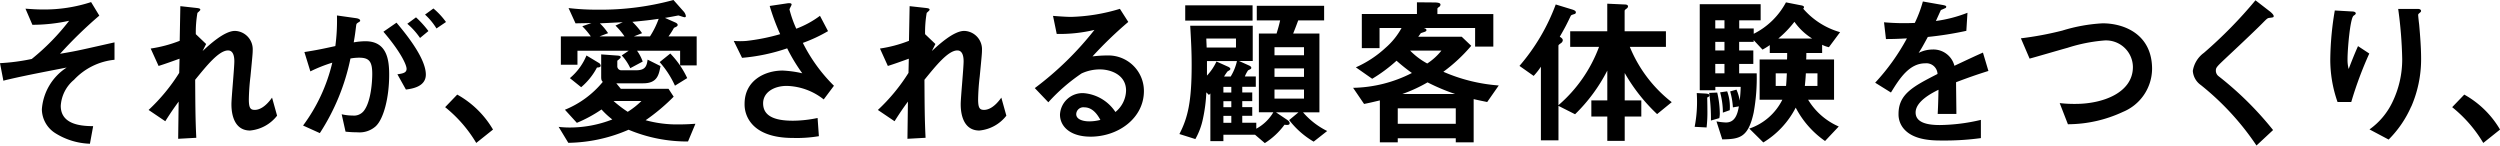 <svg xmlns="http://www.w3.org/2000/svg" width="248.192" height="14.446" viewBox="0 0 248.192 14.446"><path d="M7.312 7.951a3.642 3.642 0 00-1.28 2.56c0 1.952 2.24 2 3.216 2.015l-.32 1.744a6.852 6.852 0 01-3.472-1.072 2.845 2.845 0 01-1.3-2.351 5.4 5.4 0 012.468-4.144c-1.888.367-4 .768-5.648 1.151-.208.048-.368.08-.64.16L0 6.27a20.206 20.206 0 003.152-.416 22.455 22.455 0 003.712-3.792 17.091 17.091 0 01-3.648.4l-.688-1.6c.512.032 1.04.08 1.776.08a14.942 14.942 0 004.74-.735l.816 1.344a42.572 42.572 0 00-3.9 3.792c.32-.065.992-.161 1.888-.353.56-.111 3.008-.672 3.52-.783v1.727A6.365 6.365 0 007.32 7.951m17.512 5.008c-1.856 0-1.856-2.225-1.856-2.624 0-.608.288-3.584.288-4.256 0-.416-.08-1.072-.624-1.072-.912 0-2.144 1.536-3.264 2.912.016 2.224.016 3.888.112 5.76l-1.8.1.048-3.695c-.5.688-.768 1.071-1.328 1.951l-1.656-1.119a18.289 18.289 0 003.04-3.681l.032-1.408c-.848.305-1.28.465-2.08.721l-.784-1.729a13.006 13.006 0 002.88-.767l.064-3.441 1.584.176c.256.032.4.049.4.193 0 .047-.24.255-.288.3a11.225 11.225 0 00-.16 2.113l1.024.975-.352.7c.624-.575 2.144-2 3.216-2a1.824 1.824 0 011.76 1.92c0 .288-.016.465-.224 2.609a22.216 22.216 0 00-.16 2.256c0 .879.16 1.056.592 1.056.448 0 1.056-.288 1.712-1.217l.5 1.792a3.841 3.841 0 01-2.672 1.473m12.492-.446a2.4 2.4 0 01-1.824.624 11.217 11.217 0 01-1.2-.065l-.384-1.727a4.765 4.765 0 001.088.128 1.243 1.243 0 001.1-.449c.72-.9.848-2.912.848-3.679 0-1.233-.3-1.616-1.3-1.616a5.184 5.184 0 00-.864.08 21.477 21.477 0 01-3.04 7.408l-1.664-.752a17 17 0 002.9-6.24 14.331 14.331 0 00-2.176.864l-.592-1.92c1.216-.192 1.76-.305 3.072-.593a19.129 19.129 0 00.16-3.039l1.92.272c.208.032.384.112.384.24 0 .063-.016.08-.176.176-.192.128-.192.128-.224.336-.08.639-.112.927-.24 1.648a6.685 6.685 0 011.168-.112c2.16 0 2.352 1.9 2.352 3.328 0 2.3-.56 4.368-1.312 5.088M40.3 8.894l-.848-1.519c.576-.08.912-.16.912-.544 0-.4-.608-1.712-2.3-3.681l1.3-.9c.736.88 2.912 3.456 2.912 5.151 0 1.217-1.376 1.408-1.968 1.488m1.392-5.12a7.177 7.177 0 00-1.264-1.408l.864-.639a9.857 9.857 0 011.232 1.36zm1.632-.943a6.329 6.329 0 00-1.136-1.376l.832-.608a7.249 7.249 0 011.248 1.343zm2.06 6.565a9.411 9.411 0 013.552 3.472l-1.664 1.328a13.155 13.155 0 00-3.088-3.552zm22.912 4.656a15.05 15.05 0 01-5.9-1.168 15.506 15.506 0 01-5.984 1.3l-.96-1.584a9.362 9.362 0 001.152.064 11.618 11.618 0 004.176-.8 7.955 7.955 0 01-1.072-.992 13.29 13.29 0 01-2.448 1.328l-1.184-1.3a9.461 9.461 0 003.76-2.767c-.1-.1-.16-.176-.16-.5V5.399l1.536.112c.32.017.4.064.4.161s-.08.129-.144.194a2.2 2.2 0 01-.192.161v.517a.4.4 0 00.432.432h1.456c.912 0 1.04-.448 1.12-1.056l1.28.64c-.16.863-.32 1.71-1.712 1.71h-2.676l.448.546h4.736l.512.783a19.487 19.487 0 01-2.784 2.336 11.691 11.691 0 003.344.416c.608 0 1.136-.032 1.6-.064zm-.784-7.552V5.038h-4.276a4.124 4.124 0 01.56 1.073l-1.232.657a4.871 4.871 0 00-.848-1.266l.688-.464h-5.084v1.39H55.68V3.616h2.976a7.206 7.206 0 00-.848-1.009l.912-.321c-.56.016-.912.016-1.584.032L56.444.8a23.787 23.787 0 002.944.16A27.416 27.416 0 0066.86 0l.992 1.119a.909.909 0 01.24.48.114.114 0 01-.128.112c-.1 0-.512-.16-.624-.176-.416.08-.9.176-1.328.24l1.008.447c.112.048.256.128.256.256 0 .144-.208.209-.368.289a7.369 7.369 0 01-.544.849h2.8v2.879zm-7.888.031c0 .129-.144.177-.368.177a6.493 6.493 0 01-1.568 1.953l-1.12-.9a5.807 5.807 0 001.648-2.248l1.232.741a.338.338 0 01.176.274m1.472-3.984l.72-.336c-.32.016-1.9.1-2.272.112a5.877 5.877 0 01.816.977l-.848.321H62a6.872 6.872 0 00-.9-1.074m-.188 7.489a11.2 11.2 0 001.408 1.073 8.082 8.082 0 001.36-1.073zm1.872-7.856a8.063 8.063 0 01.96 1.121l-.816.321h1.6a8.547 8.547 0 00.864-1.746c-.88.128-1.3.176-2.608.3m4.224 6.338a9.243 9.243 0 00-1.52-2.341l1.056-.852a8.871 8.871 0 011.68 2.44zm14.768 1.365a6.154 6.154 0 00-3.664-1.343c-1.28 0-2.352.641-2.352 1.729 0 1.231 1.072 1.727 2.944 1.727a12.123 12.123 0 002.464-.271l.128 1.807a13.266 13.266 0 01-2.528.176c-.928 0-3.1-.08-4.224-1.519a2.932 2.932 0 01-.624-1.872c0-2.321 2.016-3.3 3.776-3.3a10.72 10.72 0 011.952.271 17.425 17.425 0 01-1.5-2.479 18.48 18.48 0 01-4.48.944l-.824-1.679a7.846 7.846 0 001.264 0 19.8 19.8 0 003.344-.671 22.115 22.115 0 01-1.04-2.8L78.028.35c.112-.015.56-.112.56.1 0 .08-.208.4-.208.5a11.237 11.237 0 00.672 1.9 9.459 9.459 0 002.352-1.281l.8 1.521a14.749 14.749 0 01-2.5 1.168 16.084 16.084 0 003.088 4.256zm15.456 3.088c-1.856 0-1.856-2.225-1.856-2.624 0-.608.288-3.584.288-4.256 0-.416-.08-1.072-.624-1.072-.912 0-2.144 1.536-3.264 2.912.016 2.224.016 3.888.112 5.76l-1.8.1.048-3.695c-.5.688-.768 1.071-1.328 1.951l-1.656-1.119a18.288 18.288 0 003.04-3.681l.032-1.408c-.848.305-1.28.465-2.08.721l-.784-1.729a13.006 13.006 0 002.88-.767l.064-3.441 1.584.176c.256.032.4.049.4.193 0 .047-.24.255-.288.3a11.225 11.225 0 00-.16 2.113l1.024.975-.352.7c.624-.575 2.144-2 3.216-2a1.824 1.824 0 011.76 1.92c0 .288-.016.465-.224 2.609a22.216 22.216 0 00-.16 2.256c0 .879.16 1.056.592 1.056.448 0 1.056-.288 1.712-1.217l.5 1.792a3.841 3.841 0 01-2.672 1.473m11.02.609c-2 0-3.024-1.008-3.024-2.191a2.241 2.241 0 012.352-2.128 4.179 4.179 0 013.152 1.872 2.819 2.819 0 001.056-2.129c0-1.584-1.552-2.1-2.592-2.1a4.338 4.338 0 00-1.824.4 18.024 18.024 0 00-3.3 2.864l-1.344-1.408a31.568 31.568 0 005.92-5.777 14.974 14.974 0 01-3.744.4l-.368-1.792c.384.031 1.3.1 1.792.1a18.164 18.164 0 004.848-.8l.832 1.3A39.328 39.328 0 00108.46 5.6a12.7 12.7 0 011.552-.095 3.526 3.526 0 013.552 3.536c0 2.655-2.5 4.527-5.312 4.527m-.608-2.912a.706.706 0 00-.8.673c0 .559.736.72 1.312.72a4.485 4.485 0 001.088-.145c-.208-.367-.688-1.248-1.6-1.248m22.772 3.406a8.433 8.433 0 01-2.432-2.143l.928-.77h-2.241l1.121.754c.08.064.24.16.24.336 0 .193-.24.176-.513.145a7.156 7.156 0 01-1.951 1.822l-.975-.832h-3.138v.64h-1.294V9.278a1.153 1.153 0 01-.144.145l-.257-.257a15.244 15.244 0 01-.336 2.624 6.912 6.912 0 01-.752 2.016l-1.584-.5c.848-1.632 1.216-3.248 1.216-6.832 0-1.327-.048-2.24-.144-3.918h6.208v3.5h-1.36l.96.432c.192.08.256.16.256.24 0 .1-.032.113-.32.257a3.122 3.122 0 00-.32.609h1.088v1.022h-1.345v.562h.992v.862h-.992v.594h.992v.862h-.992v.689h1.393v.591a4.349 4.349 0 001.695-1.633h-1.438V3.328h1.758c.144-.481.224-.737.352-1.3h-2.318V.576h6.686v1.452h-2.574c-.177.482-.305.818-.5 1.3h2.607v7.821h-1.63a7.6 7.6 0 002.4 1.857zM117.665.528h6.686v1.519h-6.686zm5.039 3.294h-2.944c0 .209.032.739.032.9h2.912zm-2.88 2.241v1.442a5.314 5.314 0 00.944-1.4l1.137.513c.048.017.24.112.24.225a.162.162 0 01-.064.112c-.032.032-.193.112-.224.144a5.4 5.4 0 00-.336.5h.656a4.973 4.973 0 00.623-1.538zm2.417 2.56h-.786v.562h.786zm0 1.424h-.786v.594h.786zm0 1.456h-.786v.689h.786zm7.216-6.816h-2.93v.8h2.93zm0 2.1h-2.93v.841h2.93zm0 2.1h-2.93v.9h2.93zm18.187 1.241c-.224-.047-.864-.175-1.344-.288v4.288h-1.776v-.4h-5.76v.4h-1.776V9.967c-.944.224-1.152.272-1.568.352l-1.088-1.6a13.31 13.31 0 005.838-1.472 18.376 18.376 0 01-1.526-1.219 15.255 15.255 0 01-2.417 1.793l-1.622-1.137a10.72 10.72 0 002.93-1.921 7.152 7.152 0 001.607-1.984h-2.185v2h-1.76V1.392h5.472V.228l1.712.016c.576 0 .624.129.624.224a.282.282 0 01-.144.224c-.112.08-.16.112-.16.192v.512h5.552v3.231h-1.809V2.782h-5.088c.144.049.256.081.256.224 0 .065-.064.1-.112.129-.064.033-.384.128-.448.16-.112.161-.144.208-.256.353h4.32l.944.9a16.224 16.224 0 01-2.768 2.577 16.777 16.777 0 005.5 1.36zm-3.12.624h-5.76v1.538h5.76zm-2.8-2.576a14.85 14.85 0 01-2.5 1.154h5.232a20.337 20.337 0 01-2.736-1.154m-1.728-3.153a7.057 7.057 0 001.7 1.281 5.9 5.9 0 001.408-1.281zm24.52 6.305a17.594 17.594 0 01-3.216-4.08v2.72h1.648v1.6h-1.648v2.416h-1.728v-2.418h-1.584v-1.6h1.584v-2.96a16.653 16.653 0 01-3.2 4.336l-1.648-.832v3.423h-1.744v-7.31a6.84 6.84 0 01-.72.912l-1.408-.992a19.913 19.913 0 003.6-6.1l1.632.5c.256.08.368.16.368.288a.173.173 0 01-.128.16c-.32.1-.352.113-.4.224-.4.832-.544 1.12-1.072 2.032.16.1.3.193.3.353a.382.382 0 01-.144.256c-.24.176-.288.208-.288.288v5.9a14.12 14.12 0 004.032-5.792h-2.864v-1.55h3.68V.366l1.76.08c.08 0 .3.017.3.193a.277.277 0 01-.112.192c-.192.143-.224.176-.224.271v2h4.1v1.552h-3.584a13.343 13.343 0 004.16 5.488zm5.184-1.862c0 .115-.1.164-.208.212 0 .161.016.737.016 1.216a13.209 13.209 0 01-.08 1.76l-1.184-.064a13.064 13.064 0 00.208-3.352l.88.049c.208.016.368.049.368.179m11.872-4.78a2.734 2.734 0 01-.672-.24v.816h-1.568c0 .176 0 .416-.016.64h2.767v4h-2.575a6.651 6.651 0 003.04 2.656l-1.359 1.441a9.186 9.186 0 01-2.912-3.313 8.679 8.679 0 01-3.215 3.456l-1.392-1.376a5.705 5.705 0 003.279-2.864h-2.255v-4h2.719c.016-.128.016-.512.016-.64h-1.728v-.784a7.08 7.08 0 01-.72.448l-.88-.944v.175h-1.44v.85h1.407V6.35h-1.407v.929h1.743a19.183 19.183 0 01-.3 3.888c-.544 2.527-1.423 2.638-3.119 2.671l-.576-1.79a5.87 5.87 0 00.944.112c.912 0 1.152-.849 1.28-1.6l-.592.1a7.466 7.466 0 00-.272-1.585l.624-.177a4.129 4.129 0 01.32 1.089 12.651 12.651 0 00.1-1.36h-2.514v.336h-1.55V.416h6.047v1.6h-2.128v.812h1.44v.527a7.352 7.352 0 003.2-3.12l1.47.288c.192.032.32.08.32.192a.185.185 0 01-.08.144 7.572 7.572 0 003.664 2.335zm-10.88 7.04l-.832.24a17.9 17.9 0 00-.176-2.744l.8-.032a9.308 9.308 0 01.256 2.057 2.213 2.213 0 01-.048.479m.512-9.713h-.913v.815h.913zm0 2.144h-.913v.851h.913zm0 2.192h-.913v.93h.913zm-.16 4.833v-.175a7.644 7.644 0 00-.272-1.84l.7-.1a4.472 4.472 0 01.256 1.872zm5.247-3.9v1.246h1.026c.032-.288.048-.64.08-1.248zm1.857-5.119a10.364 10.364 0 01-1.6 1.663h3.36a6.11 6.11 0 01-1.76-1.663m2.289 5.119h-1.154c-.032.608-.08 1.057-.1 1.248h1.25zm13.759.877c0 .623.032 2.607.032 3.151h-1.856c.048-.912.064-1.7.08-2.4-.608.3-2.272 1.136-2.272 2.256 0 1.04 1.232 1.248 2.4 1.248a18.441 18.441 0 004.08-.513v1.809a26.479 26.479 0 01-3.808.24c-.9 0-2.752 0-3.76-1.072a2.189 2.189 0 01-.608-1.569c0-1.983 1.472-2.736 3.872-3.967a1.108 1.108 0 00-1.216-1.056c-1.568 0-2.528 1.456-3.408 2.9l-1.568-.975a21.254 21.254 0 003.152-4.4c-.912.048-1.408.065-2.08.065l-.192-1.664a22.527 22.527 0 003.056.063 12.377 12.377 0 00.8-2.128l2 .353c.048.016.32.048.32.159s-.064.145-.16.177a6.413 6.413 0 01-.368.159c-.016.017-.416.912-.5 1.089a13.51 13.51 0 003.136-.816l-.112 1.792a33.906 33.906 0 01-3.824.608c-.512.943-.64 1.168-.912 1.584a3.08 3.08 0 011.376-.336 2.145 2.145 0 012.176 1.615c1.872-.88 2.08-.975 2.832-1.311l.544 1.824c-1.264.4-2.032.672-3.216 1.12m16.548 2.955a13 13 0 01-5.44 1.216l-.816-2.1a12.513 12.513 0 001.568.08c2.736 0 5.7-1.12 5.7-3.664a2.665 2.665 0 00-2.944-2.624 16.087 16.087 0 00-3.552.721c-.592.16-3.216.928-3.76 1.071l-.864-2.015a32.5 32.5 0 004.112-.768 16.5 16.5 0 014-.721c2.144 0 4.912 1.088 4.912 4.529a4.666 4.666 0 01-2.912 4.272m14.572-9.342c-.192.017-.24.064-.656.48-.336.352-1.888 1.84-3.536 3.376-1.056.993-1.136 1.073-1.136 1.376a.681.681 0 00.272.56 32.751 32.751 0 015.408 5.345l-1.648 1.535a26.641 26.641 0 00-5.52-6 1.87 1.87 0 01-.8-1.407 2.745 2.745 0 011.1-1.792 44.188 44.188 0 005.12-5.217l1.472 1.137c.032.031.336.271.336.431 0 .128-.048.128-.416.176m8.116 8.354h-1.36a12.619 12.619 0 01-.72-4.353 30.269 30.269 0 01.448-4.735l1.744.1c.1 0 .336.032.336.192 0 .111-.16.176-.224.239-.336.273-.592 3.328-.592 4.288a3.6 3.6 0 00.112.992c.208-.543.528-1.376.928-2.272l1.12.736a37.068 37.068 0 00-1.792 4.813m5.952.447a10.687 10.687 0 01-2.24 3.28l-1.9-1.008a7.045 7.045 0 002.272-2.7 9.722 9.722 0 00.976-4.288 41.735 41.735 0 00-.4-4.975h1.936c.048 0 .336 0 .336.208 0 .143-.288.24-.288.383s.08.817.1.976c.1 1.12.192 2.305.192 3.36a11.8 11.8 0 01-.976 4.768m5.26-1.188a9.411 9.411 0 013.552 3.472l-1.664 1.328a13.155 13.155 0 00-3.088-3.552z"/></svg>
